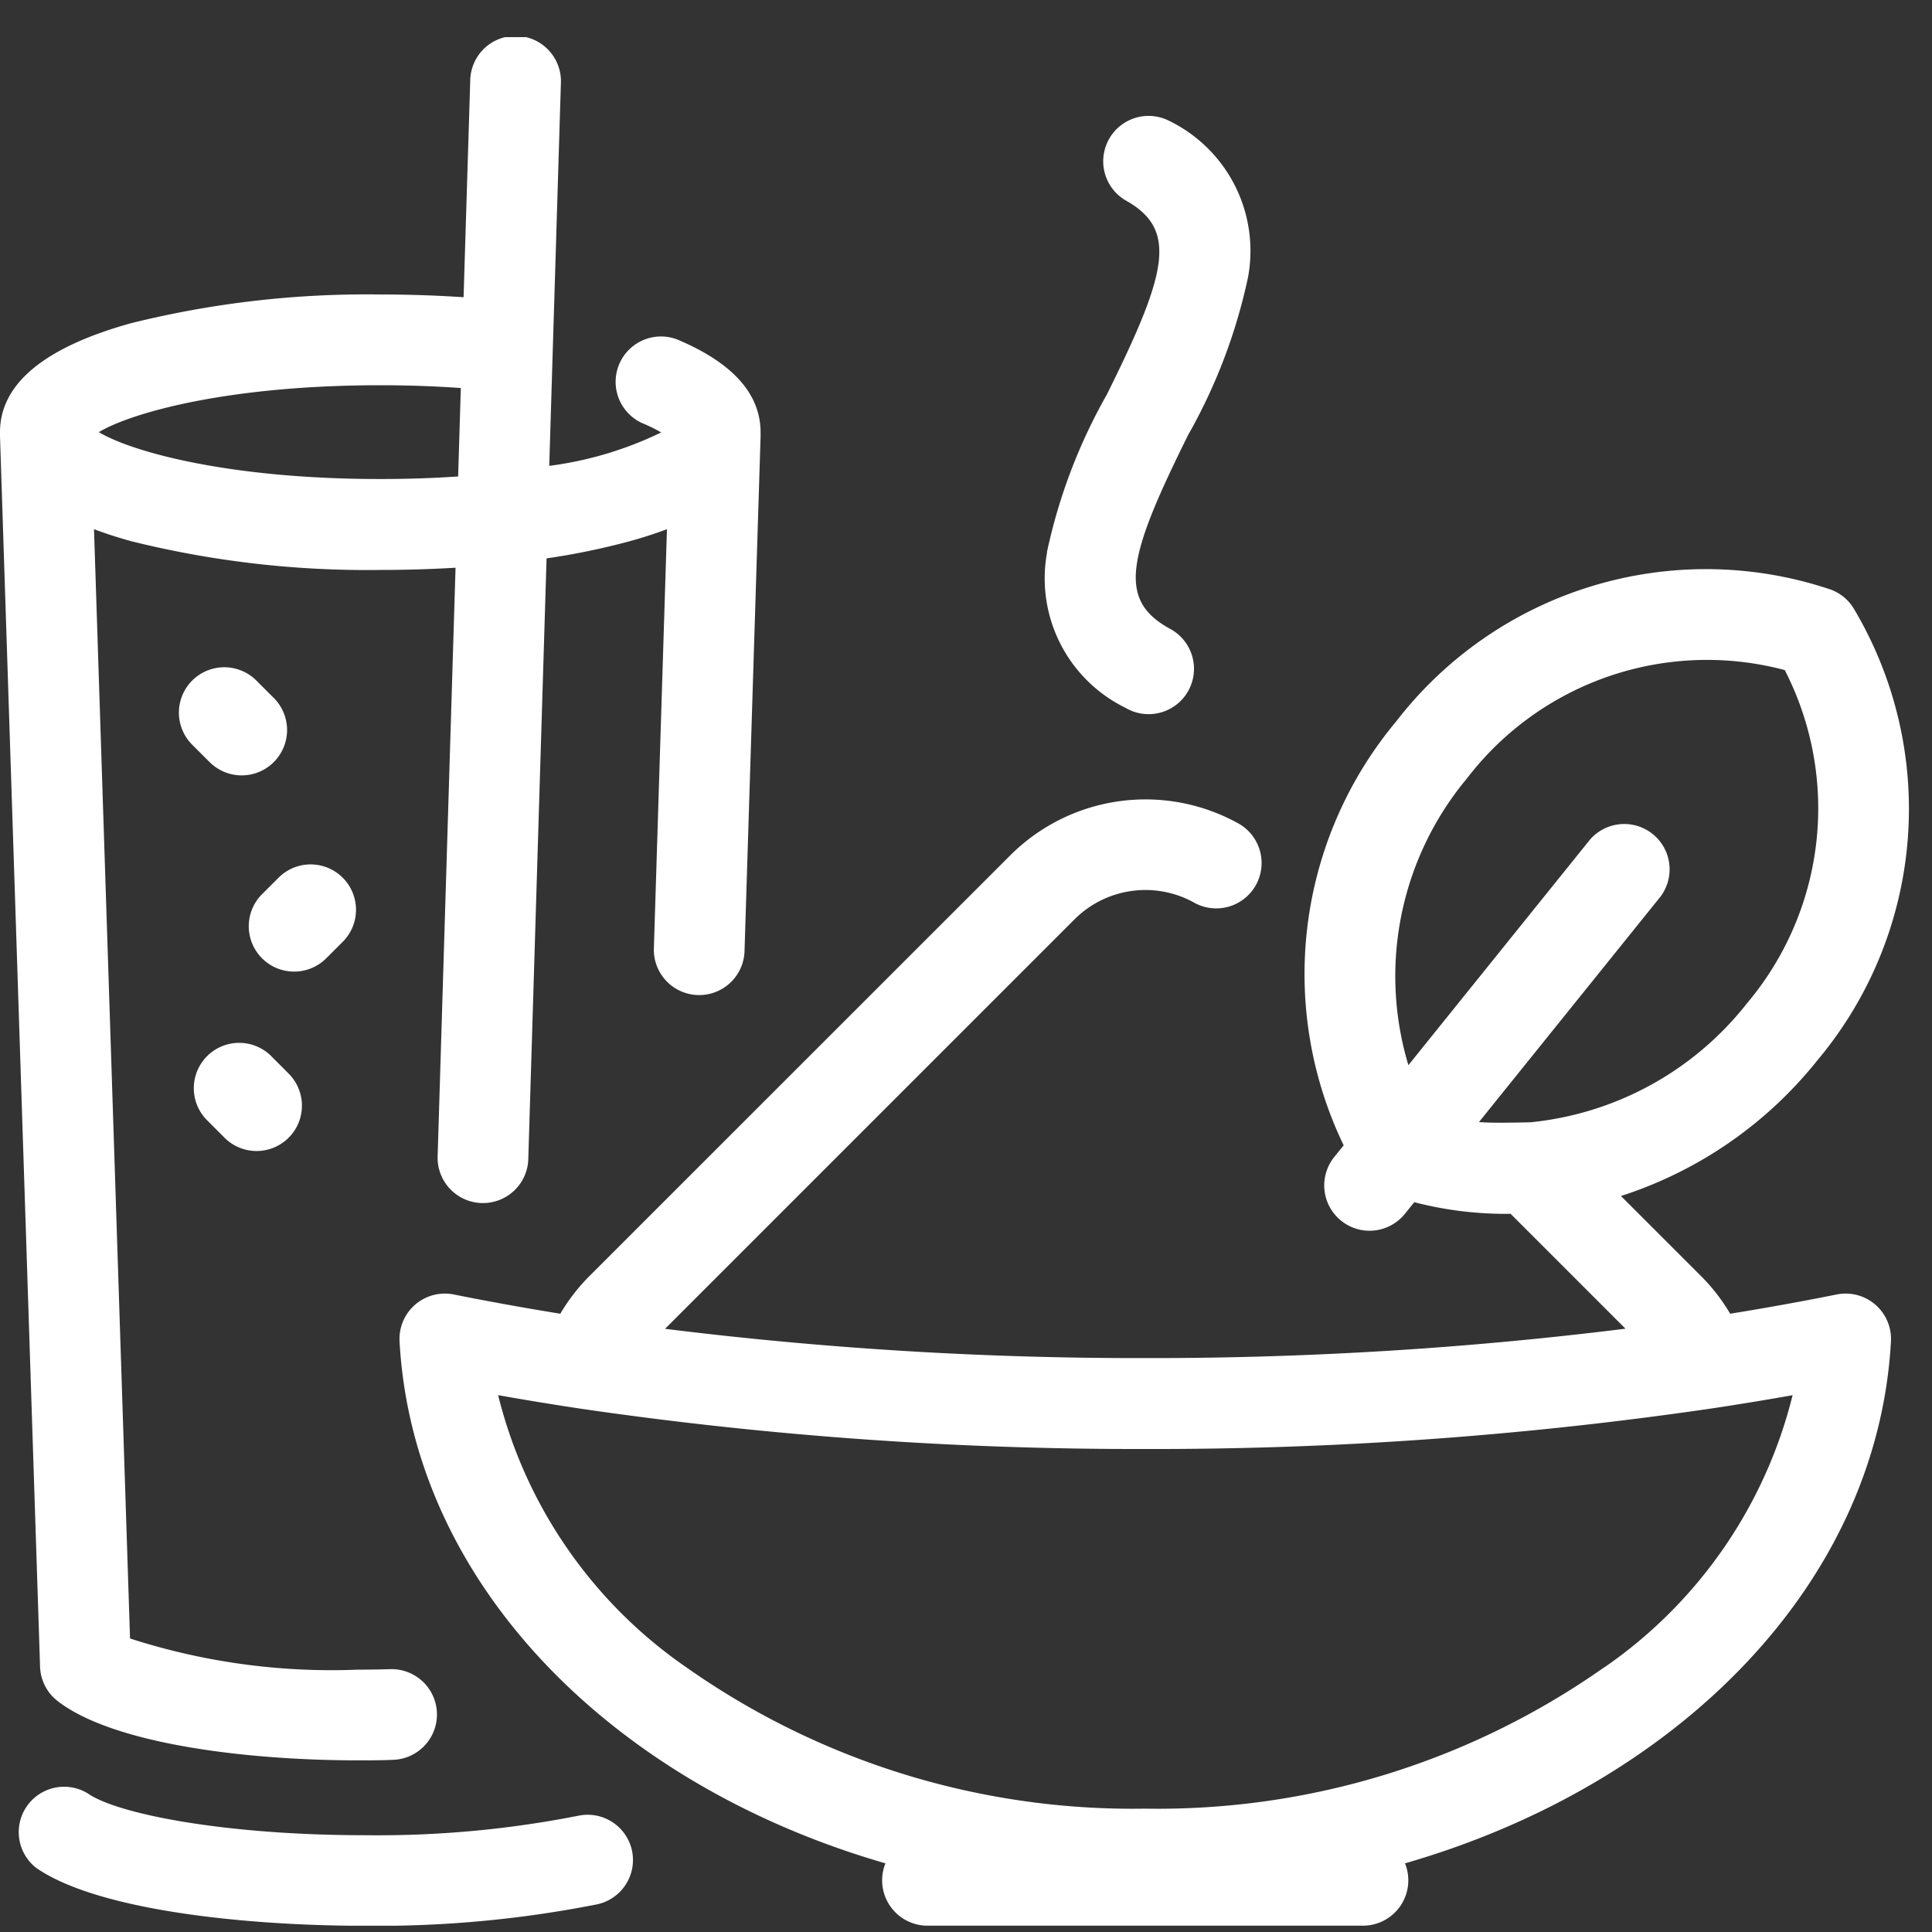 <svg xmlns="http://www.w3.org/2000/svg" xmlns:xlink="http://www.w3.org/1999/xlink" width="52" height="52" viewBox="0 0 52 52">
  <rect x="0" y="0" width="52" height="52" fill="#333333" stroke="none"/>
  <defs>
    <clipPath id="clip-path">
      <rect id="Rectangle_2435" data-name="Rectangle 2435" width="51.389" height="50.831" fill="#fff"/>
    </clipPath>
    <clipPath id="clip-Nutrition_Icon">
      <rect width="52" height="52"/>
    </clipPath>
  </defs>
  <g id="Nutrition_Icon" data-name="Nutrition Icon" clip-path="url(#clip-Nutrition_Icon)">
    <g id="Group_3407" data-name="Group 3407" transform="translate(0 1)">
      <g id="Group_2302" data-name="Group 2302" clip-path="url(#clip-path)">
        <path id="Path_21864" data-name="Path 21864" d="M1.08,43.893a1.216,1.216,0,0,0,.432.859l.051.041c1.526,1.17,5.167,1.587,8.072,1.587.312,0,.628,0,.941-.014a1.22,1.22,0,1,0-.072-2.44c-.289.009-.582.013-.869.013A17.658,17.658,0,0,1,3.5,43.1l-.97-29.857q.463.175,1.01.326a26.331,26.331,0,0,0,6.7.771c.687,0,1.363-.02,2.021-.06l-.481,15.81a1.221,1.221,0,1,0,2.44.074l.491-16.135a19.078,19.078,0,0,0,2.227-.459q.549-.151,1.013-.327l-.353,11.312a1.221,1.221,0,0,0,2.44.076l.433-13.875q0-.059,0-.119c0-1.037-.755-1.876-2.244-2.5a1.221,1.221,0,0,0-.937,2.254,3.989,3.989,0,0,1,.506.248,9.766,9.766,0,0,1-3.013.9l.313-10.282a1.221,1.221,0,1,0-2.44-.074L12.477,7c-.73-.049-1.48-.074-2.242-.074a26.325,26.325,0,0,0-6.7.771C1.2,8.343.008,9.326,0,10.619v.021q0,.052,0,.1L1.078,43.85c0,.015,0,.028,0,.043M10.235,9.369c.739,0,1.465.025,2.168.075l-.072,2.38c-.648.044-1.347.069-2.1.069-4.079,0-6.7-.737-7.57-1.262.873-.525,3.491-1.262,7.57-1.262M5.6,29.178a1.221,1.221,0,1,1,1.726-1.726l.443.444a1.22,1.22,0,1,1-1.726,1.726ZM28.18,13.856A14.863,14.863,0,0,1,29.79,9.621c1.635-3.293,1.917-4.444.5-5.231a1.221,1.221,0,0,1,1.183-2.135,3.891,3.891,0,0,1,2.118,4.206,14.865,14.865,0,0,1-1.612,4.246c-1.629,3.282-1.911,4.429-.505,5.208a1.221,1.221,0,1,1-1.183,2.135,3.877,3.877,0,0,1-2.107-4.194M17.008,48.8a1.221,1.221,0,0,1-.93,1.454,30.411,30.411,0,0,1-6.246.579c-3.2,0-7.207-.41-8.858-1.559a1.221,1.221,0,0,1,1.395-2c.781.544,3.662,1.121,7.464,1.121a27.923,27.923,0,0,0,5.722-.522,1.221,1.221,0,0,1,1.454.93M50.475,34.115a1.22,1.22,0,0,0-1.04-.274q-1.4.281-2.867.518a5.08,5.08,0,0,0-.791-1.02l-2.149-2.149a11.112,11.112,0,0,0,5.282-3.645,10.528,10.528,0,0,0,.976-12.179,1.219,1.219,0,0,0-.618-.5,10.529,10.529,0,0,0-11.69,3.552,10.607,10.607,0,0,0-1.413,11.408l-.253.314a1.22,1.22,0,0,0,1.9,1.531l.253-.314a9.783,9.783,0,0,0,2.593.313l3.092,3.092a103.168,103.168,0,0,1-12.927.791A103.192,103.192,0,0,1,17.9,34.765l11.03-11.03a2.7,2.7,0,0,1,3.193-.45,1.221,1.221,0,1,0,1.175-2.14,5.153,5.153,0,0,0-6.094.864L15.871,33.339a5.082,5.082,0,0,0-.79,1.02q-1.466-.237-2.867-.518a1.221,1.221,0,0,0-1.46,1.264c.359,6.5,5.7,11.917,13.078,14.047a1.221,1.221,0,0,0,1.132,1.678H36.684a1.221,1.221,0,0,0,1.132-1.678c7.381-2.13,12.72-7.545,13.079-14.047a1.221,1.221,0,0,0-.42-.99M39.807,29.2l4.89-6.073a1.221,1.221,0,0,0-1.9-1.531l-4.89,6.073a8.309,8.309,0,0,1,1.574-7.715,8.14,8.14,0,0,1,8.556-2.919,8.14,8.14,0,0,1-1.027,8.982,8.478,8.478,0,0,1-5.821,3.19c-.091,0-1.012.029-1.381-.007M43.172,43.88a20.868,20.868,0,0,1-12.347,3.8,20.868,20.868,0,0,1-12.347-3.8,12.561,12.561,0,0,1-5.071-7.329q1.075.191,2.184.358l.065.01A103.658,103.658,0,0,0,30.825,38,103.7,103.7,0,0,0,46,36.919l.063-.009q1.109-.167,2.185-.358a12.561,12.561,0,0,1-5.072,7.329M8.765,24.808a1.221,1.221,0,0,1-1.726-1.727l.444-.443a1.221,1.221,0,1,1,1.726,1.727ZM5.616,19.487l-.443-.443A1.221,1.221,0,0,1,6.9,17.317l.443.443a1.221,1.221,0,1,1-1.726,1.726" transform="translate(0 0)" fill="#fff"/>
      </g>
    </g>
  </g>
</svg>
